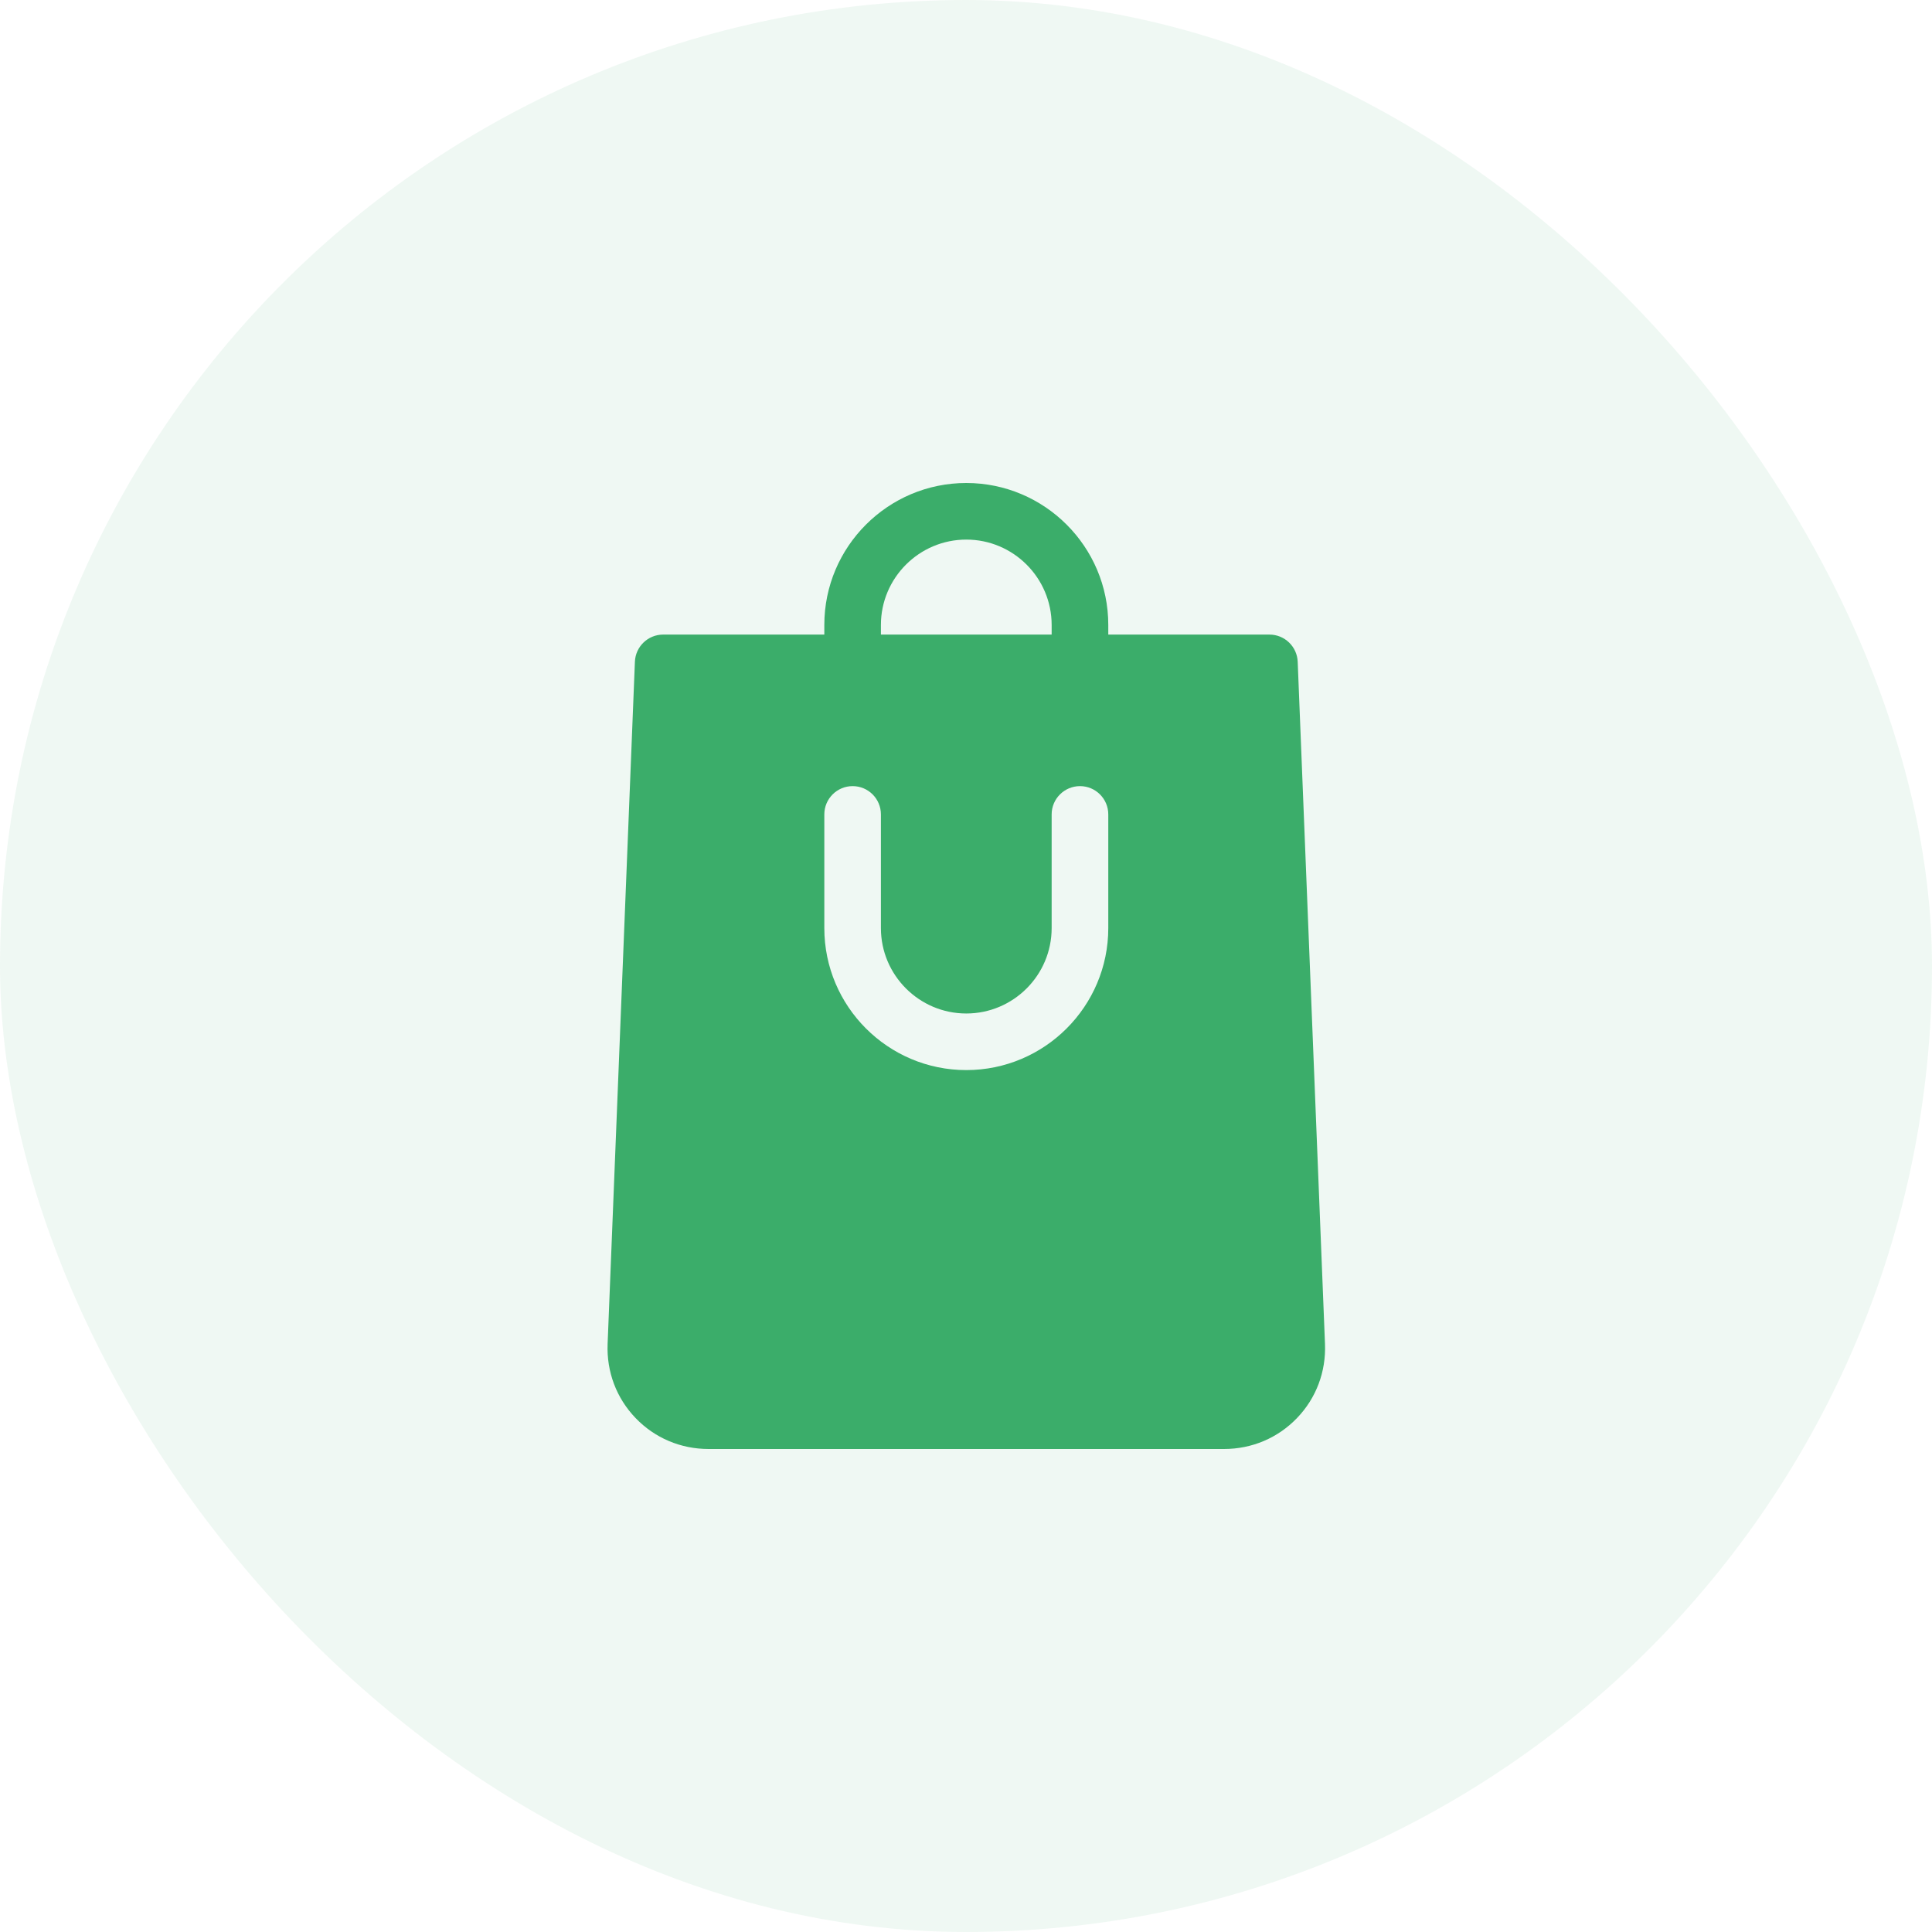 <svg width="48" height="48" viewBox="0 0 48 48" fill="none" xmlns="http://www.w3.org/2000/svg">
<rect opacity="0.08" width="48" height="48" rx="24" fill="#3BAD6A"/>
<path d="M32.919 33.388L32.241 16.441C32.226 16.064 31.916 15.766 31.539 15.766H27.535V15.527C27.535 13.582 25.952 12 24.007 12C22.062 12 20.48 13.582 20.48 15.527V15.766H16.476C16.099 15.766 15.789 16.064 15.774 16.441L15.096 33.388C15.068 34.081 15.315 34.736 15.791 35.231C16.267 35.727 16.912 36 17.606 36H30.409C31.103 36 31.747 35.727 32.224 35.231C32.7 34.736 32.947 34.081 32.919 33.388ZM21.886 15.527C21.886 14.358 22.838 13.406 24.007 13.406C25.177 13.406 26.128 14.358 26.128 15.527V15.766H21.886V15.527ZM27.535 23.058C27.535 25.004 25.952 26.586 24.007 26.586C22.062 26.586 20.48 25.004 20.48 23.058V20.234C20.48 19.846 20.795 19.531 21.183 19.531C21.572 19.531 21.886 19.846 21.886 20.234V23.058C21.886 24.228 22.838 25.18 24.007 25.18C25.177 25.18 26.128 24.228 26.128 23.058V20.234C26.128 19.846 26.444 19.531 26.832 19.531C27.22 19.531 27.535 19.846 27.535 20.234V23.058Z" fill="#3BAD6A"/>
</svg>